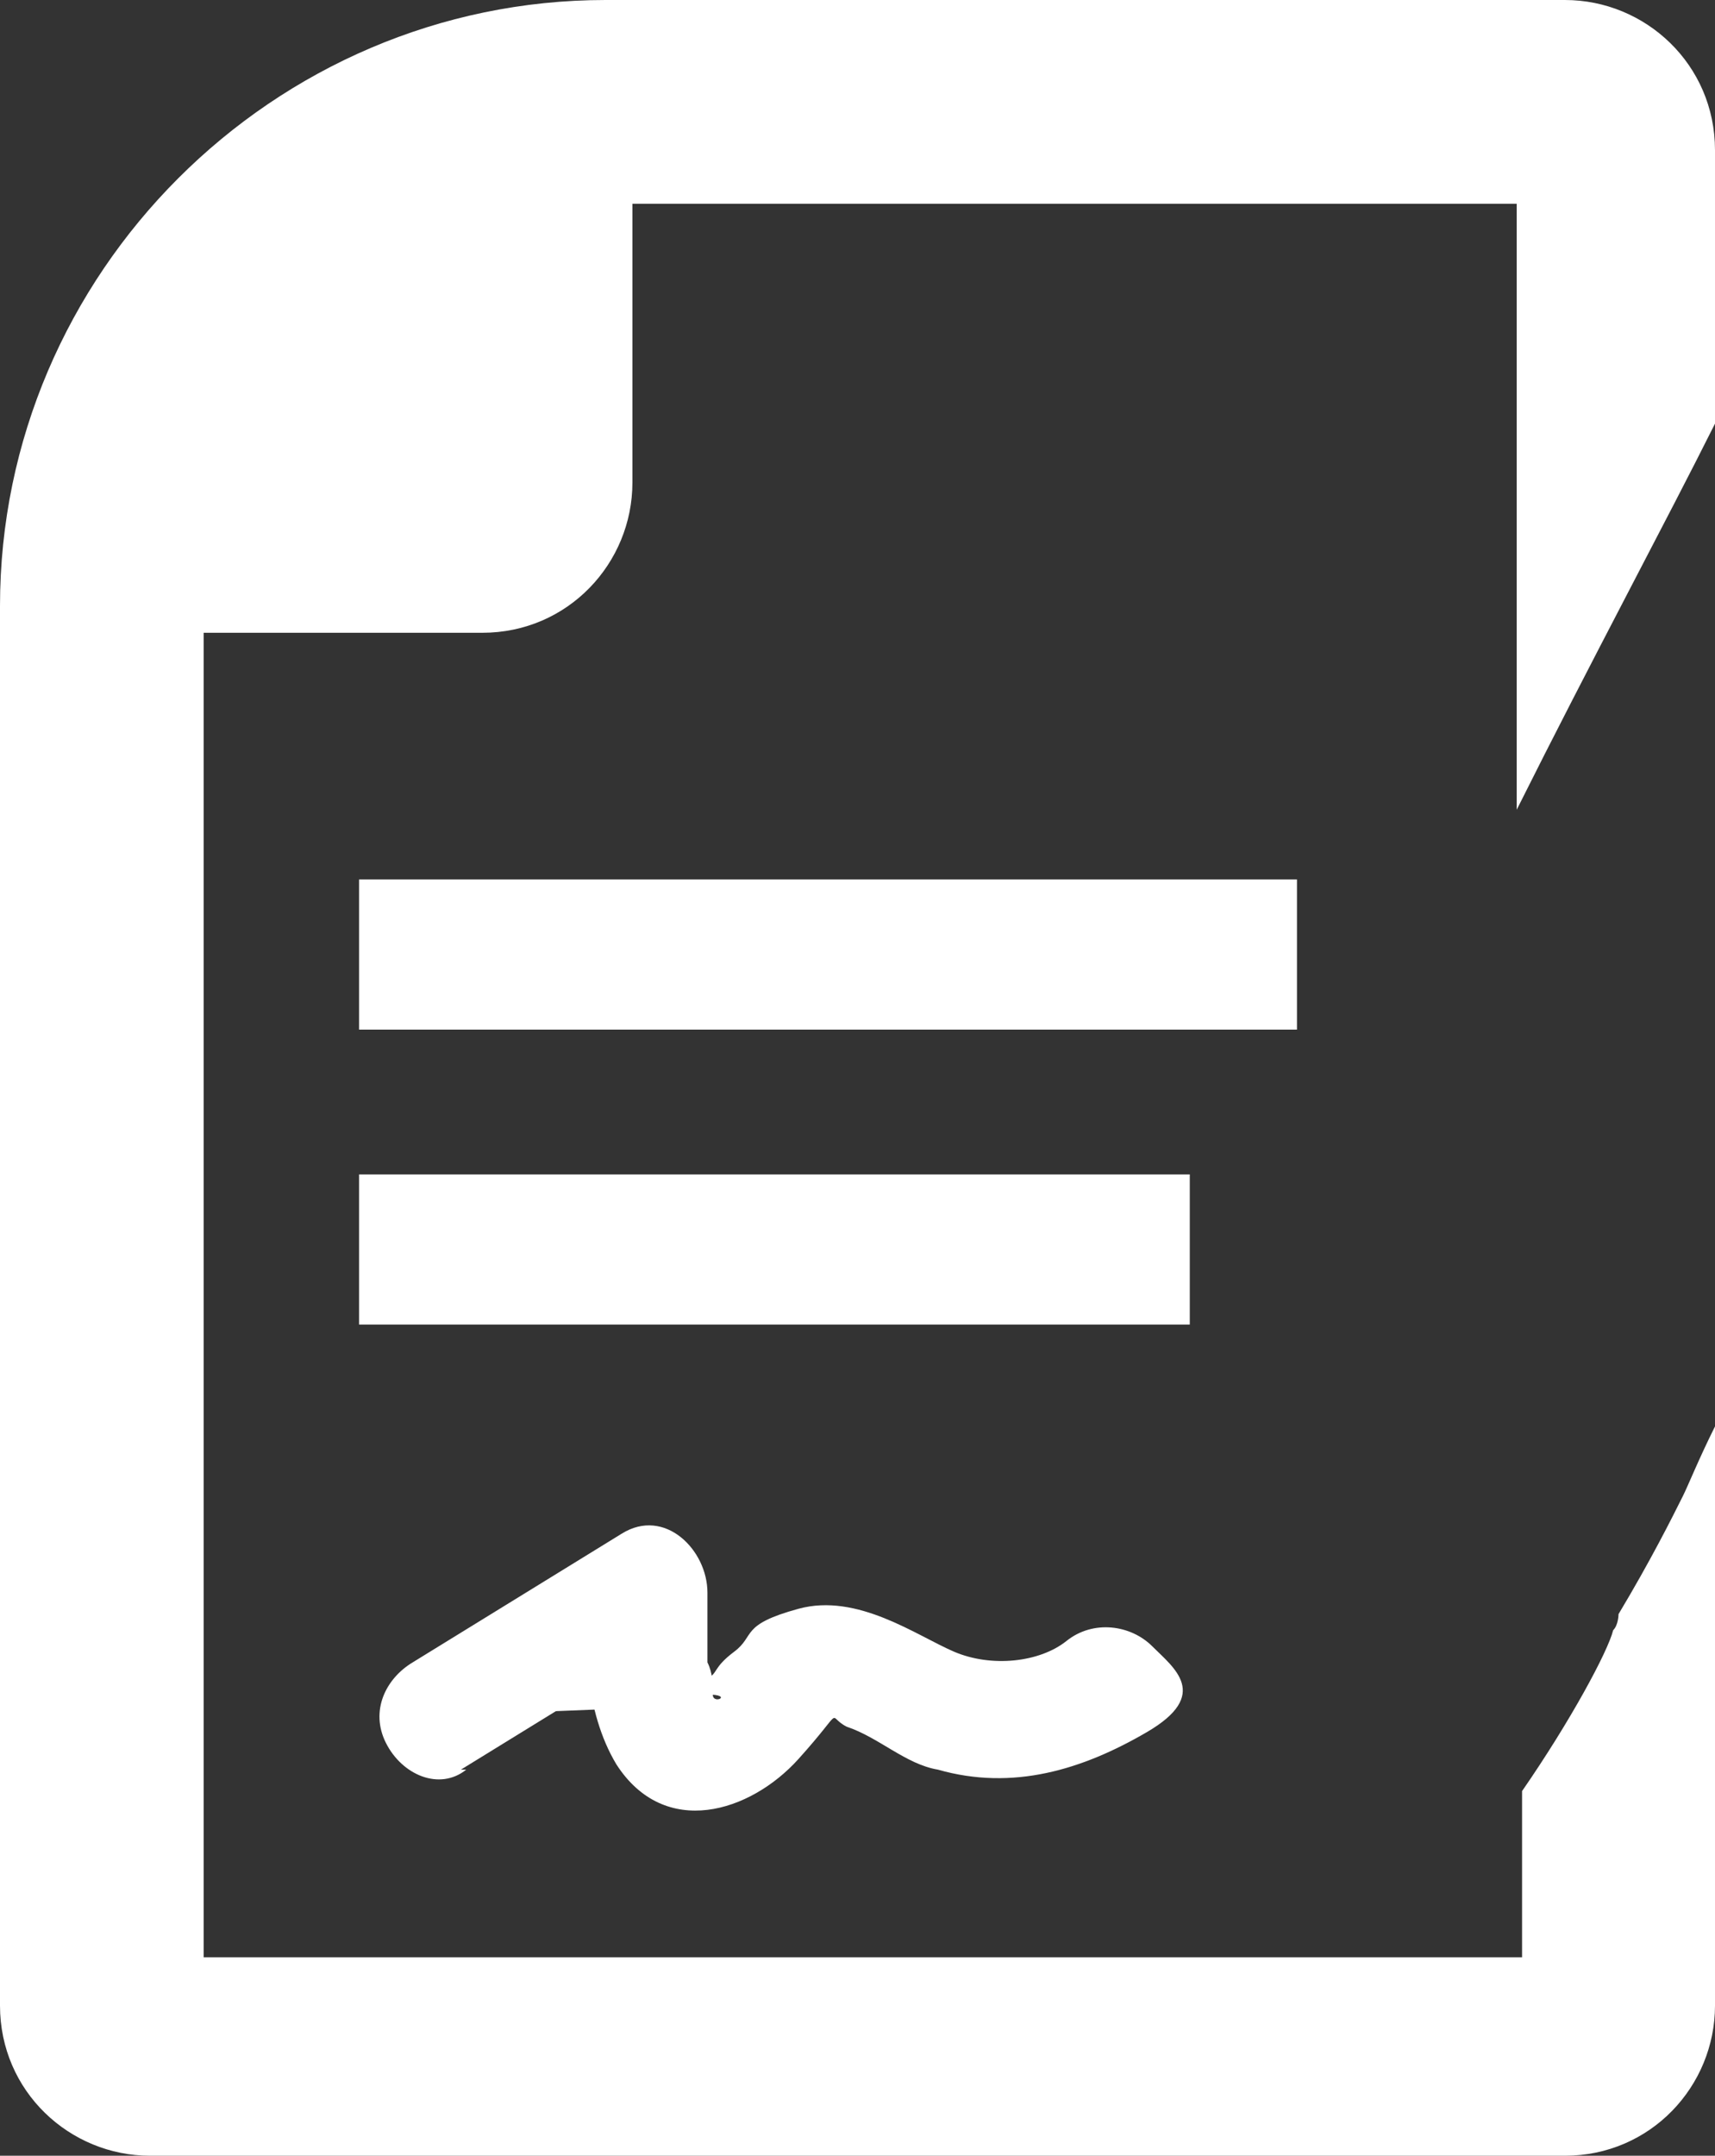 <?xml version="1.0" encoding="UTF-8"?>
<svg xmlns="http://www.w3.org/2000/svg" version="1.1" viewBox="0 0 32 40.2">
  <rect x="0" y="0" width="32" height="40.2" fill="#333333" stroke="none"/>
  <defs>
    <style>
      .cls-1 {
        fill: #fff;
      }
    </style>
  </defs>
  <!-- Generator: Adobe Illustrator 28.7.1, SVG Export Plug-In . SVG Version: 1.2.0 Build 142)  -->
  <g>
    <g id="Layer_1">
      <rect class="cls-1" x="6.7" y="16.4" width="17.5" height="2.8"/>
      <rect class="cls-1" x="6.7" y="21.9" width="15.5" height="2.8"/>
      <g>
        <path class="cls-1" d="M8.1,32l3.9-2.4c0,1.1,0,2.4.5,2.9.4.4,1,.1,1.4-.3s.8-1,1.3-1.1c.7-.3,1.4.4,2.1.7,1.1.6,2.3.4,3.3-.3"/>
        <path class="cls-1" d="M8.6,33l3.9-2.4-1.6-1.1c0,1.1,0,2.4.6,3.4.9,1.4,2.5.9,3.4-.1s.5-.8.9-.6c.6.2,1.1.7,1.7.8,1.4.4,2.7,0,3.9-.7s.5-1.2.1-1.6-1.1-.5-1.6-.1-1.4.5-2.1.2-1.8-1.1-2.9-.8-.8.5-1.2.8-.3.4-.5.5-.5.3,0,.3.1.2.1,0,0-.4-.1-.6c0-.4,0-.8,0-1.3,0-.8-.8-1.6-1.6-1.1l-3.9,2.4c-.5.3-.8.9-.5,1.5s1,.9,1.5.5h0Z"/>
      </g>
      <path class="cls-1" d="M31.4,27.9h0c-.2.4-.6,1.2-1.2,2.2,0,0,0,.2-.1.3h0c-.1.4-.8,1.7-1.7,3h0v3.1h-3.3s-.2,0-.2,0c0,0-.1,0-.2,0H3.8V11.8h5.2c1.6,0,2.8-1.3,2.8-2.8V3.8h16.5v11.3c1.4-2.8,2.8-5.4,3.7-7.2V2.8c0-1.6-1.3-2.8-2.8-2.8H11.3C5.1,0,0,5.1,0,11.3v26.1c0,1.6,1.3,2.8,2.8,2.8h26.4c1.6,0,2.8-1.3,2.8-2.8v-10.8c-.3.6-.5,1.1-.6,1.3Z"/>
    </g>
  </g>
</svg>